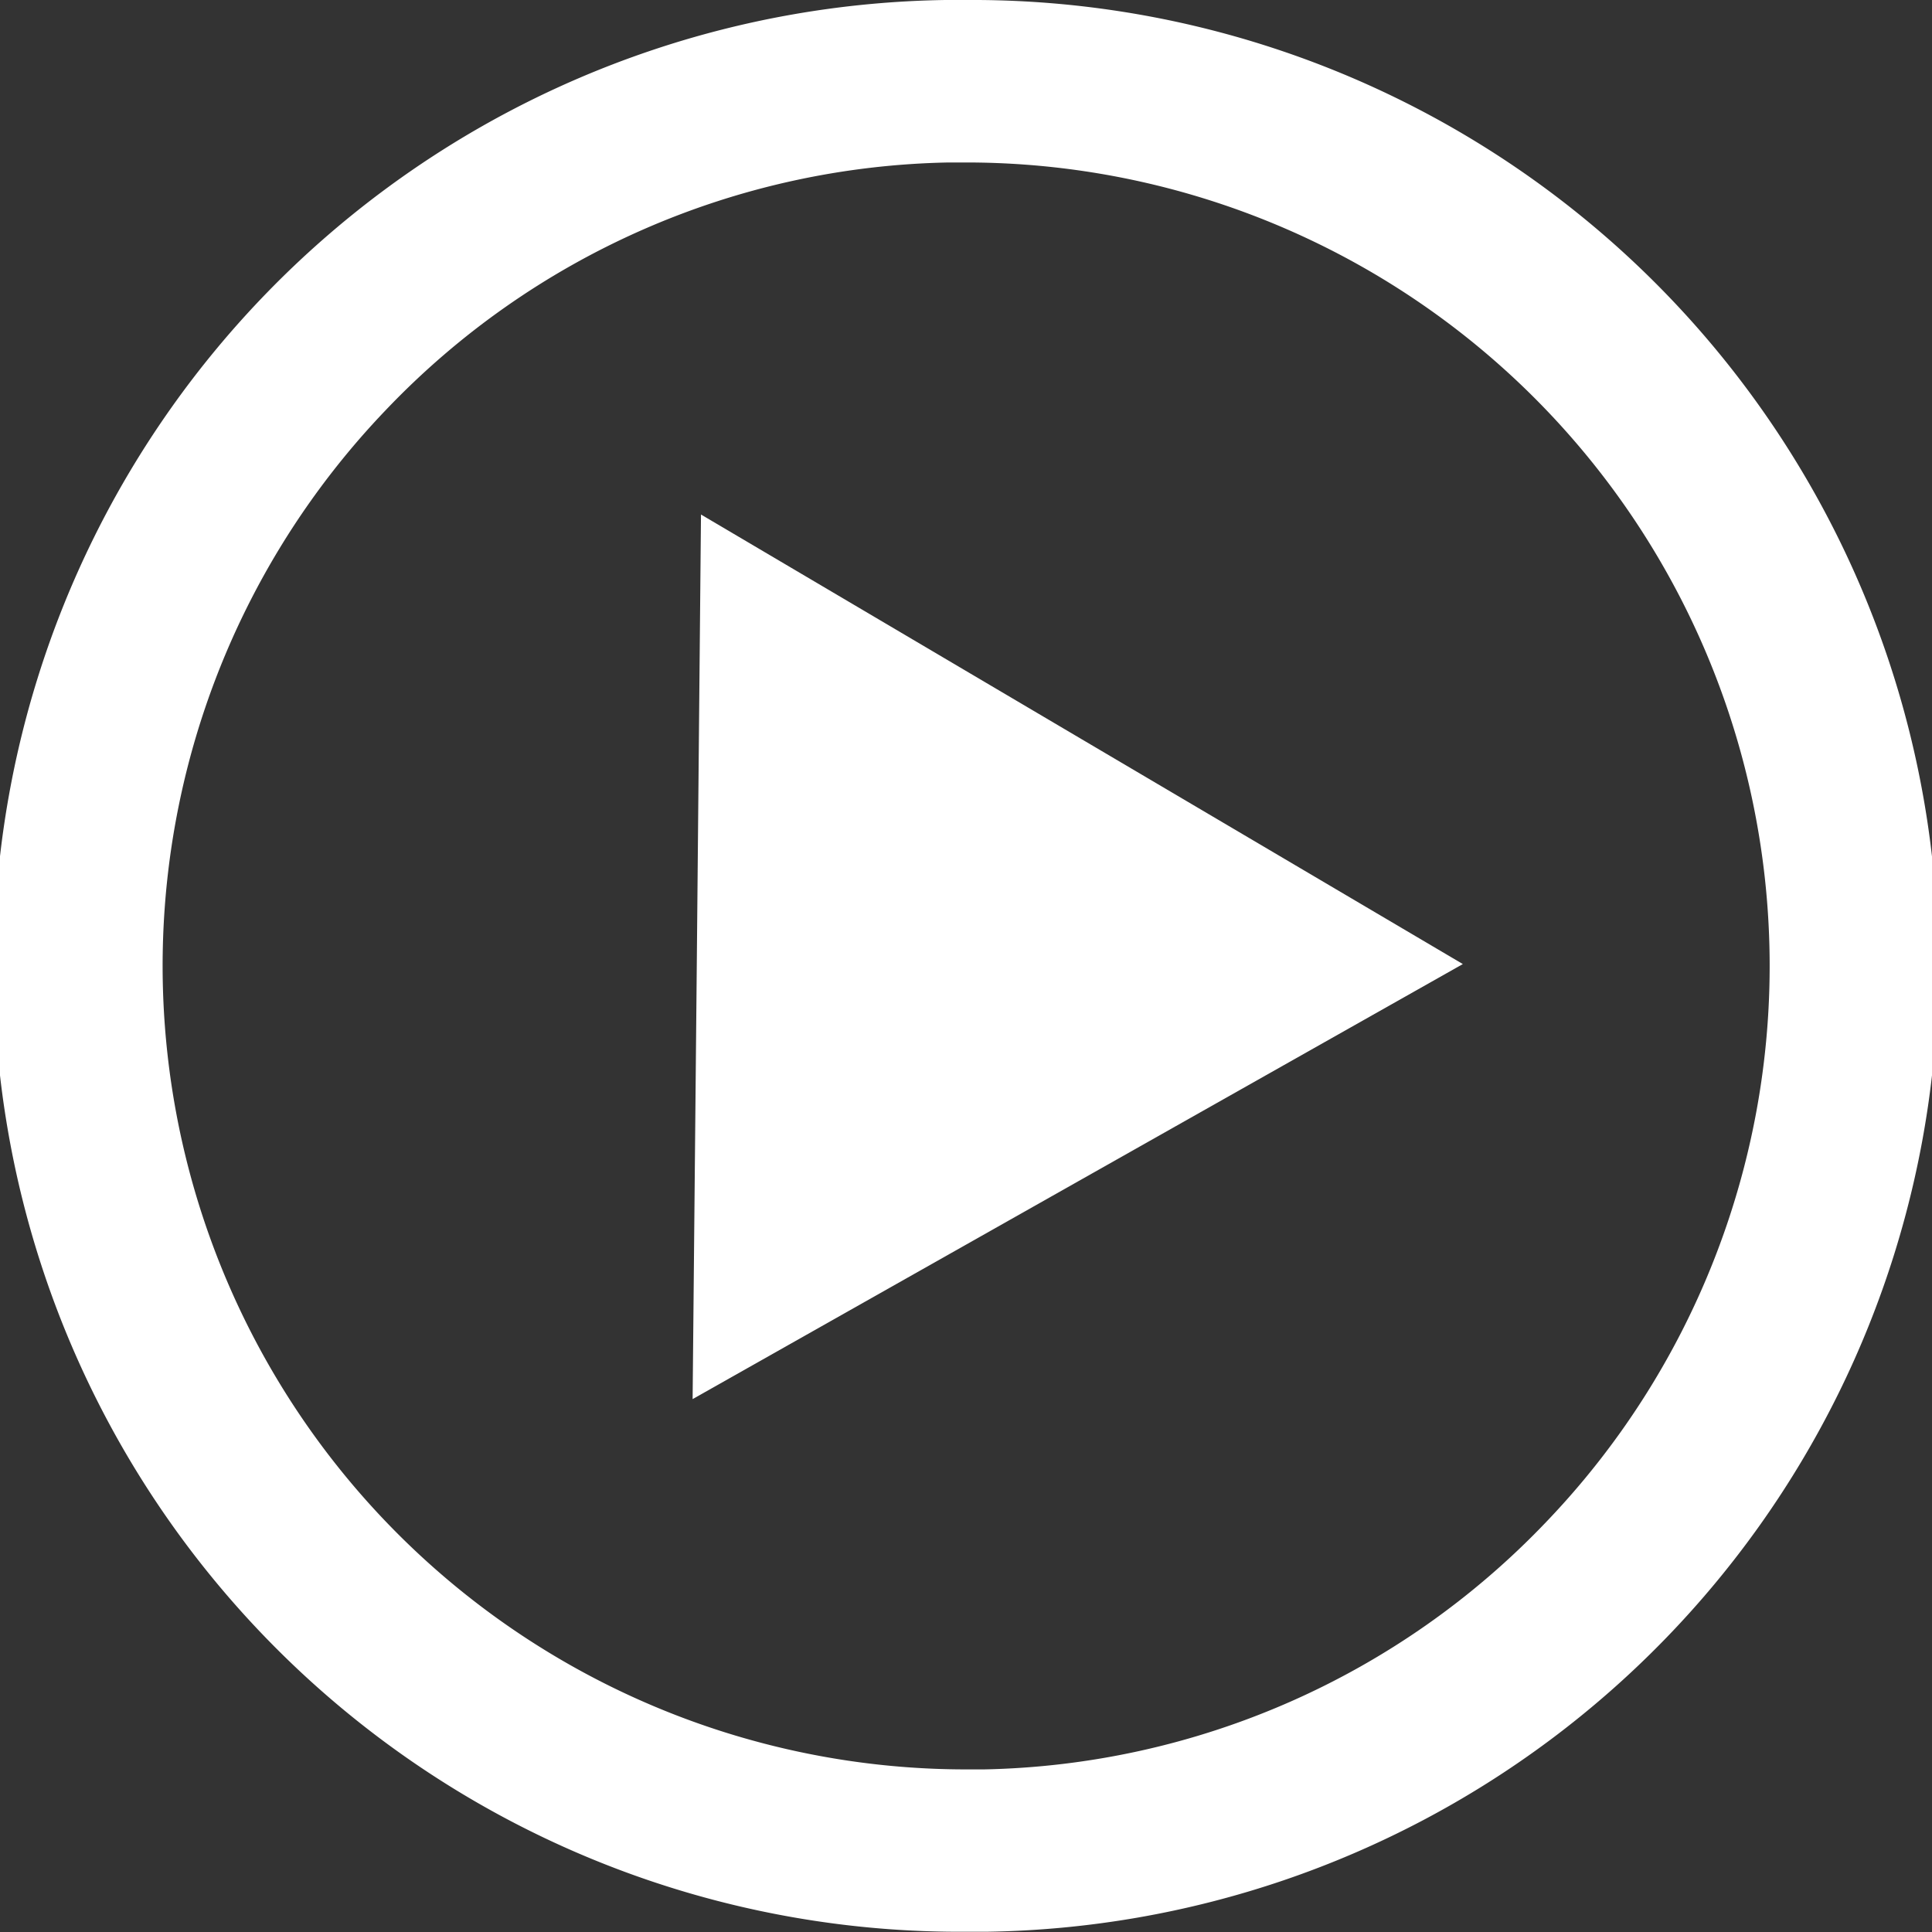 <svg xmlns="http://www.w3.org/2000/svg" viewBox="0 0 154.59 154.59"><rect x="0" y="0" width="154.59" height="154.59" fill="#333333" stroke="none"/><defs><style>.cls-1{fill:#fff;}</style></defs><g id="Layer_2" data-name="Layer 2"><g id="Layer_1-2" data-name="Layer 1"><path class="cls-1" d="M77.33,13a64.29,64.29,0,0,1,46.39,108.78,63.89,63.89,0,0,1-45,19.8H77.26A64.3,64.3,0,0,1,30.87,32.81,63.83,63.83,0,0,1,75.92,13c.47,0,.94,0,1.41,0m0-13L75.64,0a77.29,77.29,0,0,0,1.62,154.57l1.69,0A77.29,77.29,0,0,0,77.33,0Z"/><polygon class="cls-1" points="86.57 59.16 117.05 77.14 86.24 94.54 55.42 111.95 55.76 76.56 56.09 41.17 86.57 59.16"/></g></g></svg>